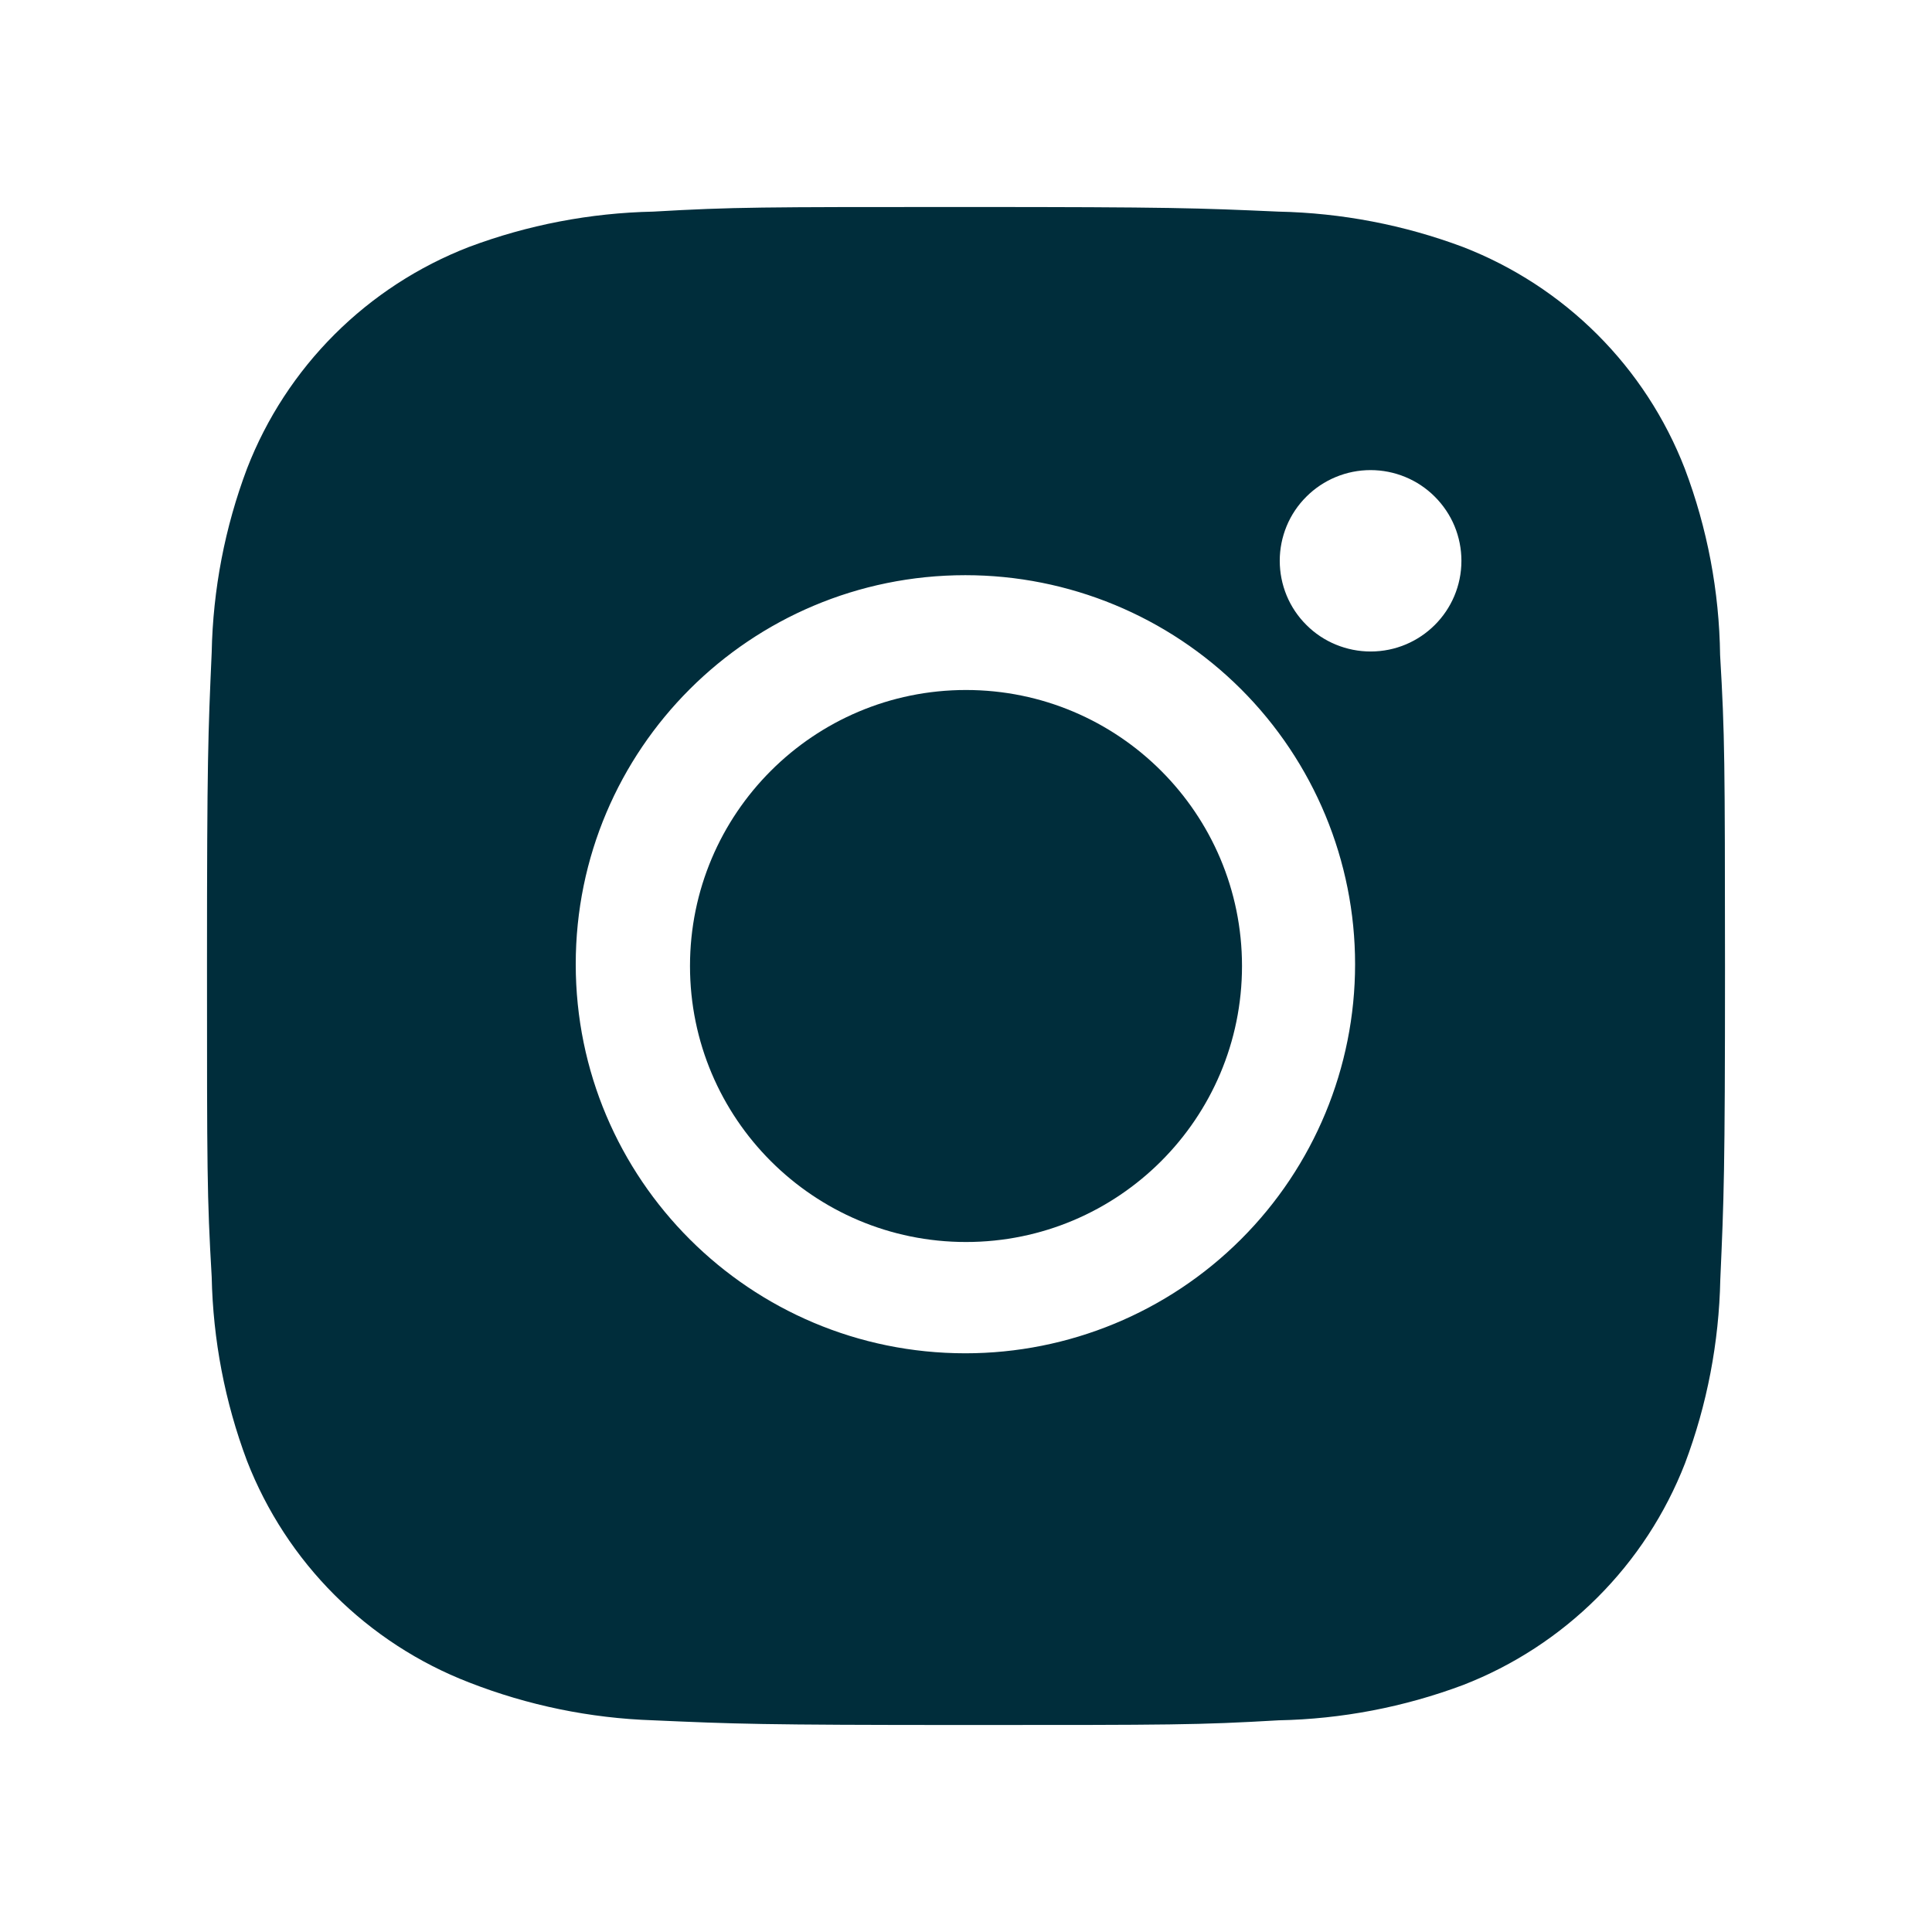 <svg width="28" height="28" viewBox="0 0 28 28" fill="none" xmlns="http://www.w3.org/2000/svg">
<path d="M24.929 9.493C24.917 8.57 24.744 7.655 24.417 6.791C24.134 6.061 23.702 5.399 23.148 4.846C22.594 4.293 21.931 3.862 21.201 3.579C20.346 3.259 19.443 3.086 18.53 3.067C17.355 3.015 16.982 3 13.999 3C11.015 3 10.633 3 9.466 3.067C8.554 3.086 7.651 3.259 6.797 3.579C6.066 3.862 5.403 4.293 4.849 4.846C4.295 5.399 3.863 6.061 3.58 6.791C3.259 7.643 3.086 8.545 3.068 9.456C3.016 10.63 3 11.002 3 13.98C3 16.959 3 17.339 3.068 18.505C3.087 19.418 3.259 20.318 3.58 21.173C3.864 21.902 4.296 22.564 4.85 23.117C5.404 23.669 6.068 24.101 6.798 24.383C7.65 24.716 8.553 24.902 9.468 24.932C10.644 24.984 11.017 25 14 25C16.983 25 17.366 25 18.532 24.932C19.445 24.914 20.348 24.741 21.203 24.421C21.933 24.138 22.596 23.706 23.15 23.153C23.704 22.6 24.136 21.938 24.42 21.209C24.741 20.356 24.913 19.456 24.932 18.542C24.984 17.369 25 16.997 25 14.017C24.998 11.039 24.998 10.661 24.929 9.493ZM13.991 19.613C10.871 19.613 8.344 17.089 8.344 13.974C8.344 10.859 10.871 8.336 13.991 8.336C15.489 8.336 16.926 8.93 17.985 9.987C19.044 11.045 19.639 12.479 19.639 13.974C19.639 15.47 19.044 16.904 17.985 17.961C16.926 19.019 15.489 19.613 13.991 19.613ZM19.864 9.442C19.691 9.442 19.52 9.408 19.36 9.342C19.2 9.276 19.055 9.18 18.933 9.057C18.81 8.935 18.713 8.79 18.647 8.631C18.581 8.471 18.547 8.3 18.547 8.127C18.547 7.955 18.581 7.784 18.647 7.624C18.713 7.465 18.81 7.32 18.933 7.198C19.055 7.076 19.2 6.979 19.36 6.913C19.519 6.847 19.691 6.813 19.863 6.813C20.036 6.813 20.207 6.847 20.367 6.913C20.527 6.979 20.672 7.076 20.794 7.198C20.916 7.32 21.014 7.465 21.08 7.624C21.146 7.784 21.18 7.955 21.18 8.127C21.18 8.854 20.591 9.442 19.864 9.442Z" fill="#002D3B"/>
<path d="M14 18C16.209 18 18 16.209 18 14C18 11.791 16.209 10 14 10C11.791 10 10 11.791 10 14C10 16.209 11.791 18 14 18Z" fill="#002D3B"/>
</svg>
